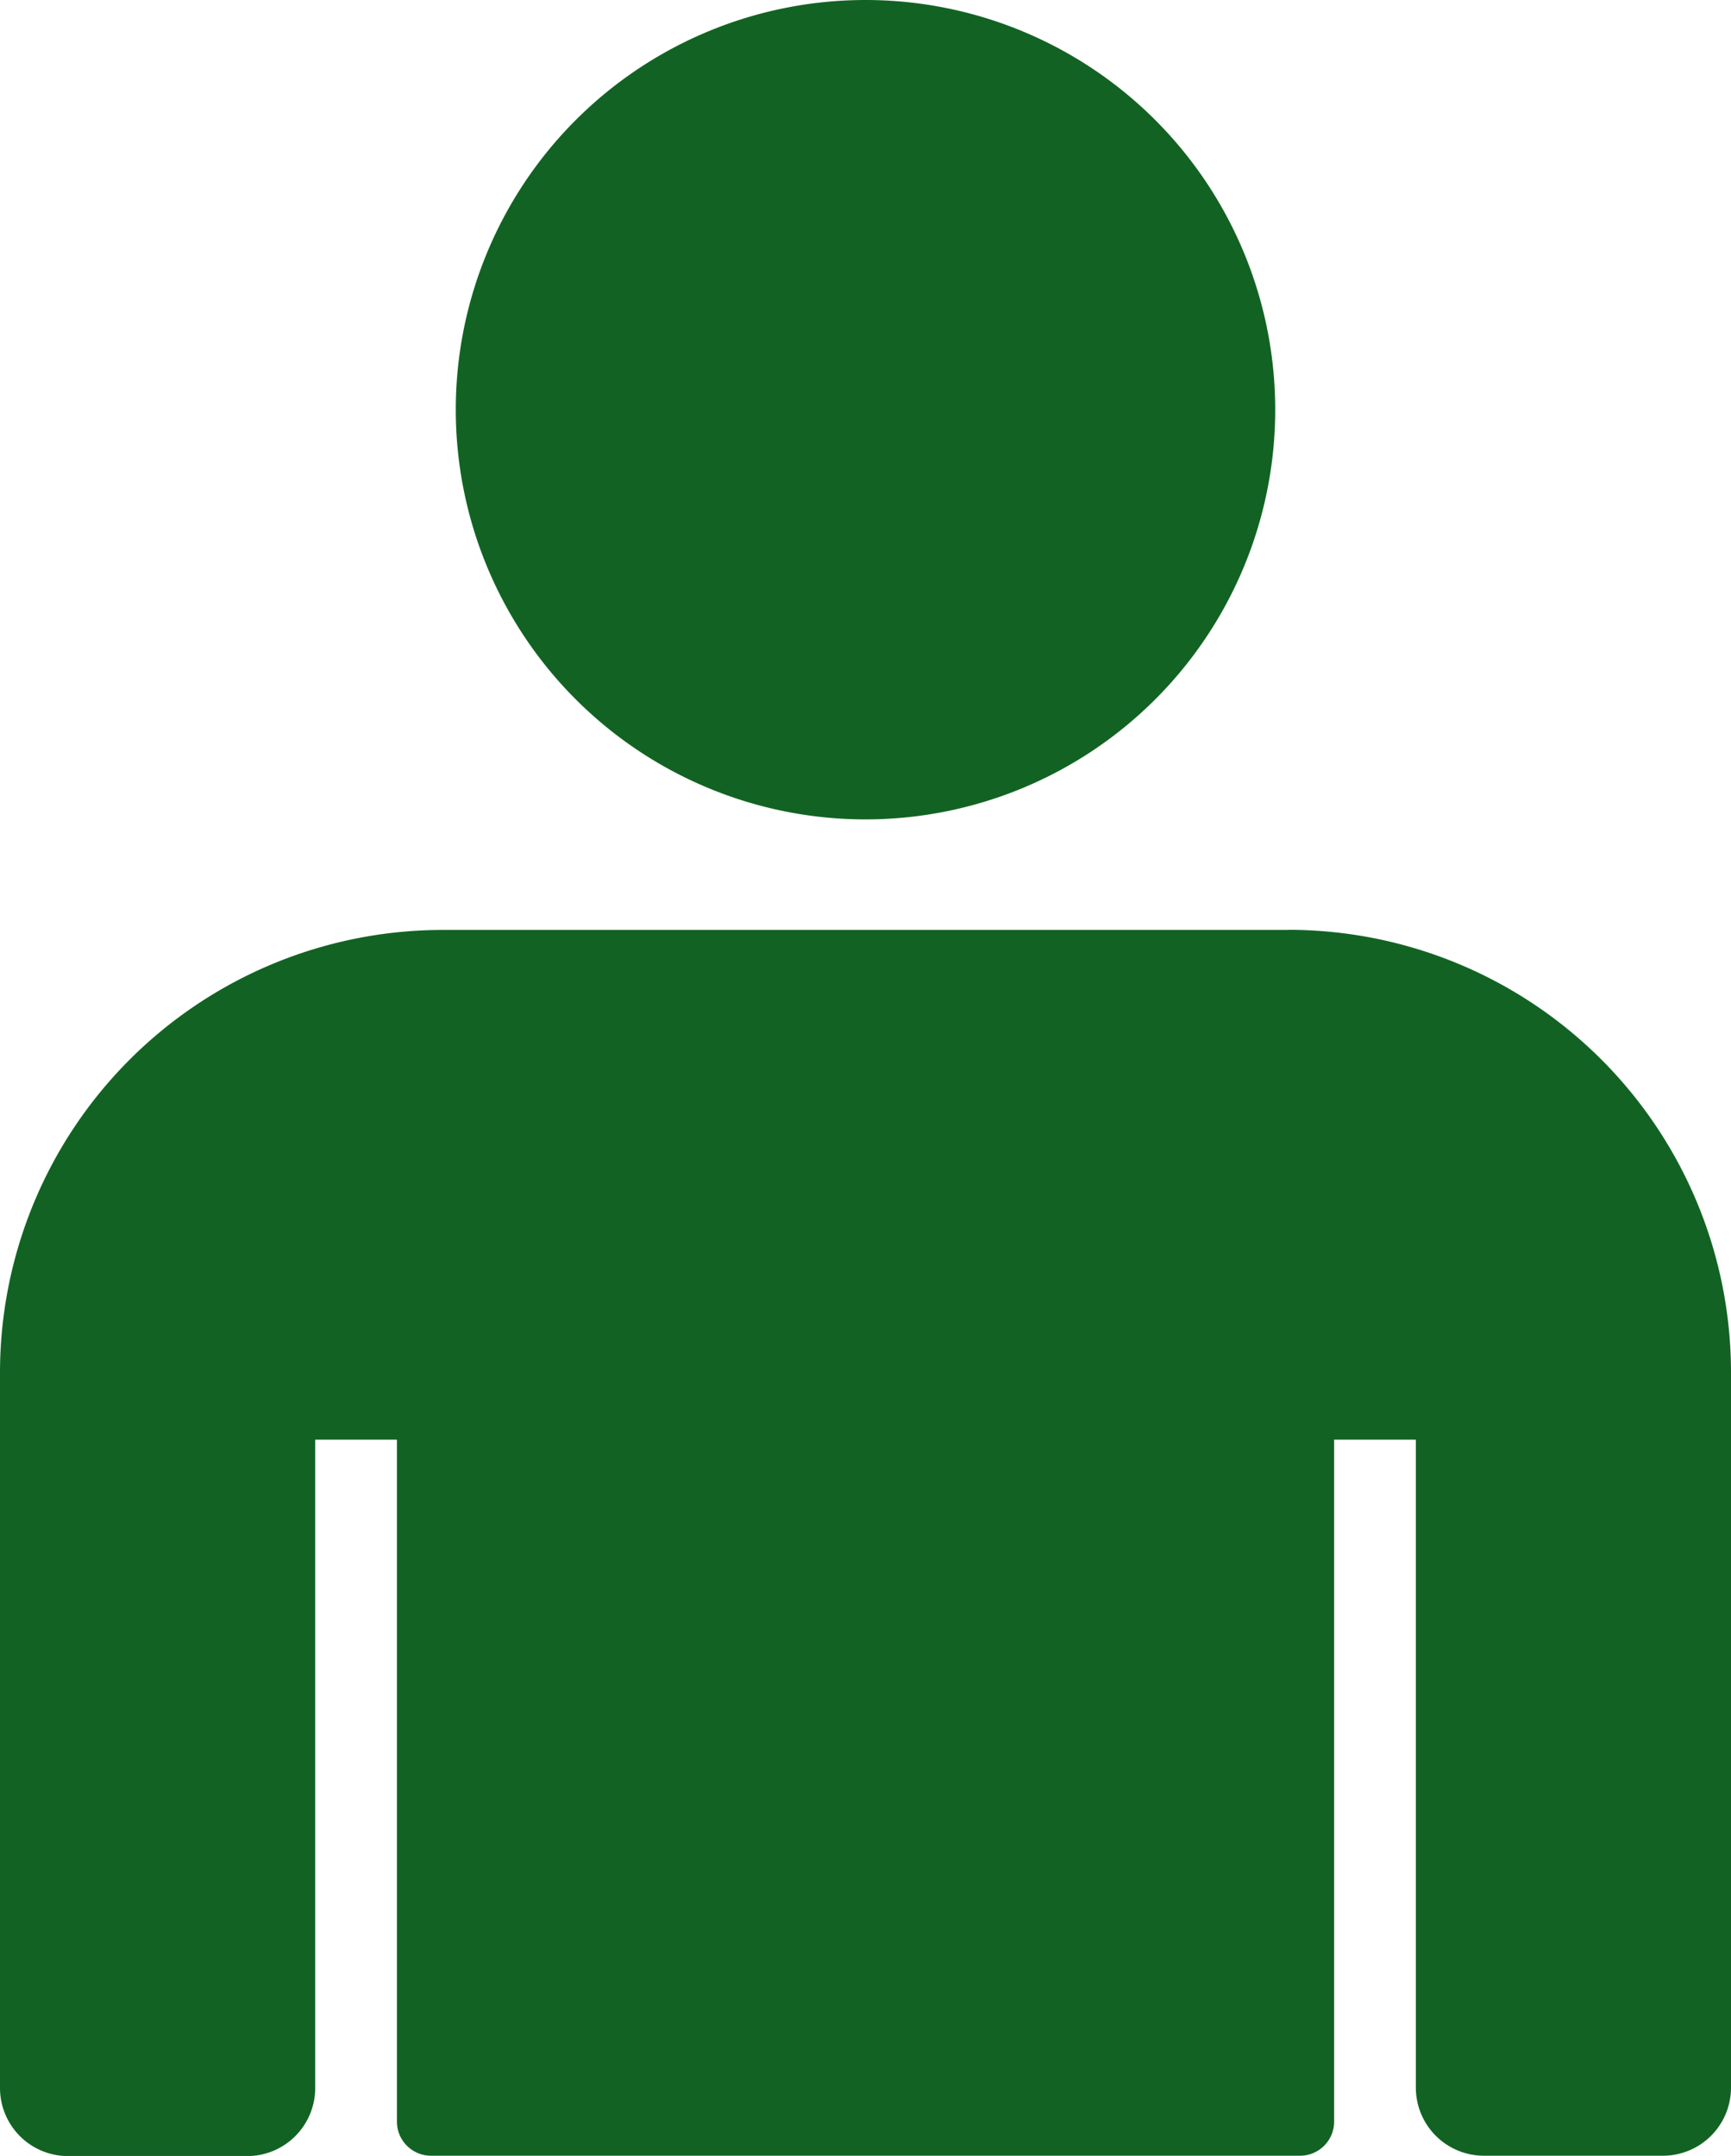 <svg xmlns="http://www.w3.org/2000/svg" xmlns:xlink="http://www.w3.org/1999/xlink" width="28.15" height="35.063" viewBox="0 0 28.15 35.063">
  <defs>
    <clipPath id="clip-path">
      <rect id="長方形_3917" data-name="長方形 3917" width="28.15" height="35.063" fill="#126323"/>
    </clipPath>
  </defs>
  <g id="greeting-ttl" clip-path="url(#clip-path)">
    <path id="パス_989" data-name="パス 989" d="M50.091,13.326a6.663,6.663,0,1,0-6.663-6.663,6.663,6.663,0,0,0,6.663,6.663" transform="translate(-36.016)" fill="#126323"/>
    <path id="パス_990" data-name="パス 990" d="M20.953,88.61H7.2a7.2,7.2,0,0,0-7.2,7.2v11.634a1.107,1.107,0,0,0,1.107,1.107H4.019a1.107,1.107,0,0,0,1.107-1.107V96.9H6.455v11.091a.554.554,0,0,0,.554.554H21.142a.554.554,0,0,0,.554-.554V96.9h1.329v10.538a1.107,1.107,0,0,0,1.107,1.107h2.911a1.107,1.107,0,0,0,1.107-1.107V95.808a7.2,7.2,0,0,0-7.2-7.2" transform="translate(0 -73.486)" fill="#126323"/>
  </g>
</svg>
